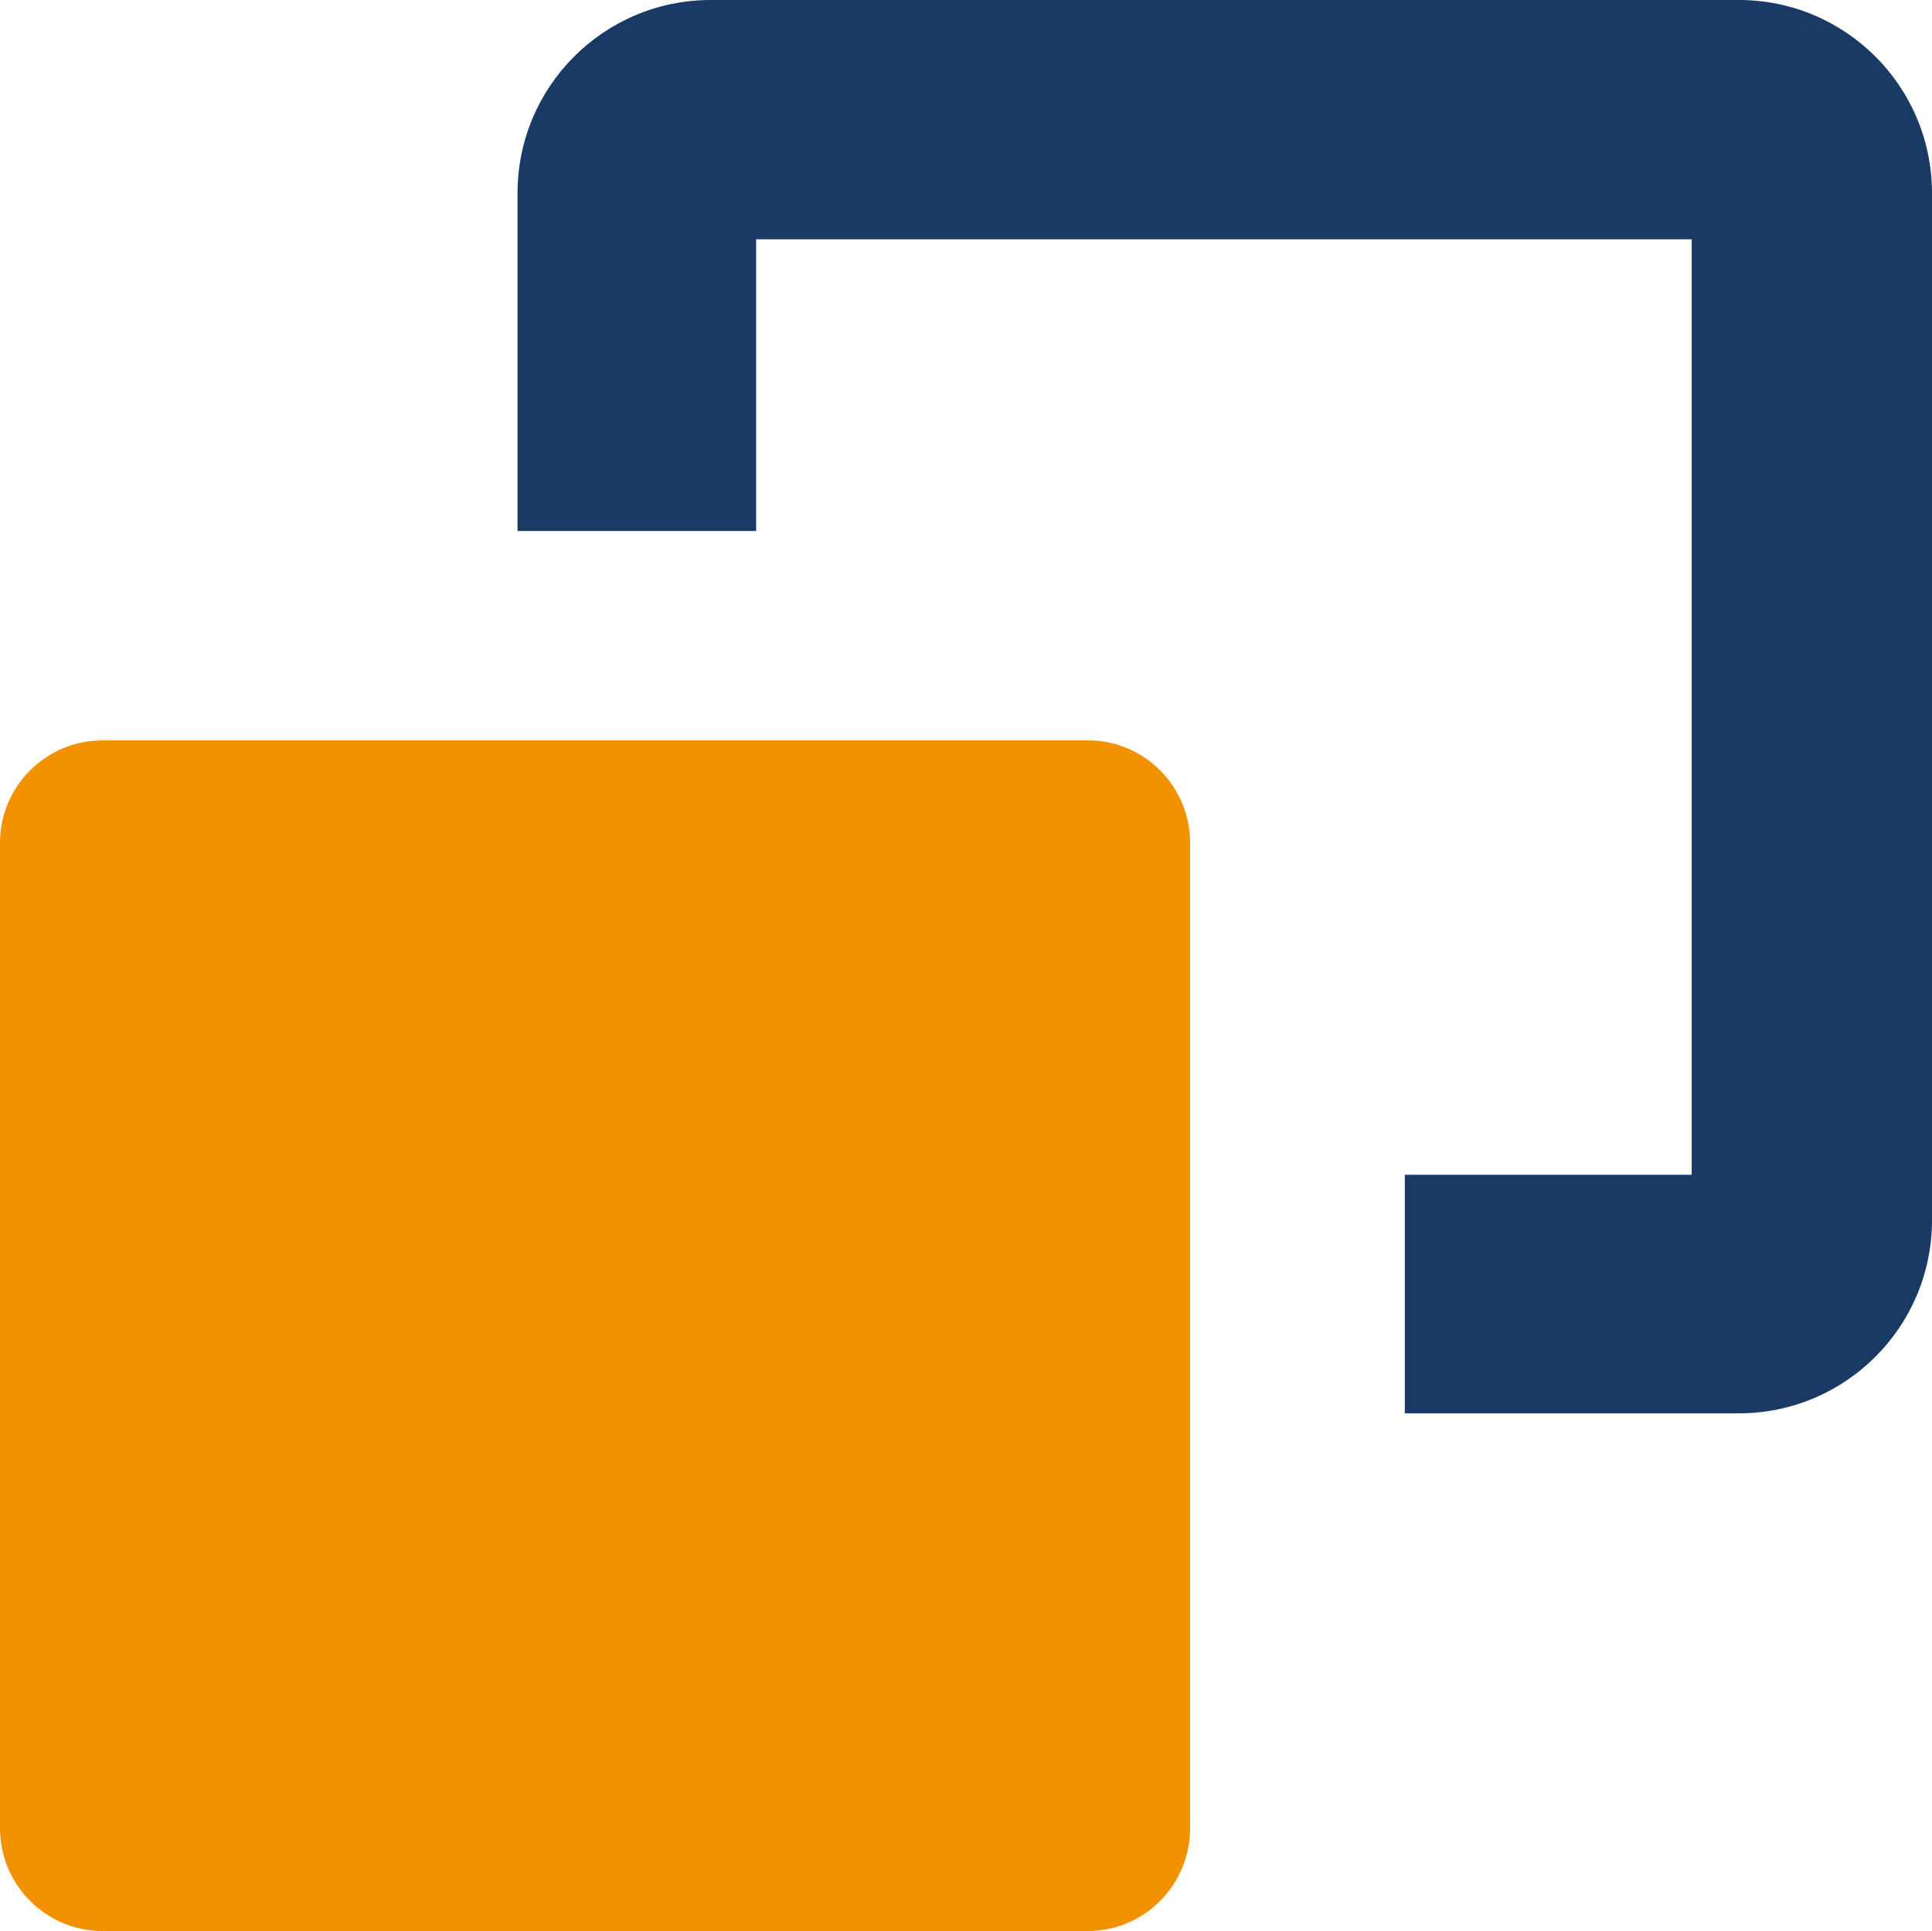 <svg data-name="Ebene 2" id="Ebene_2" viewBox="0 0 80 79.97" xmlns="http://www.w3.org/2000/svg">
    <defs>
        <style>
            .cls-1 {
                fill: #183a64;
            }

            .cls-1, .cls-2 {
                stroke-width: 0px;
            }

            .cls-2 {
                fill: #f39200;
            }

            @media (prefers-color-scheme: dark) {
                path {
                    fill: #fff !important;
                    opacity: .8;
                }
            }
        </style>
    </defs>
    <g data-name="Ebene 1" id="Ebene_1-2">
        <g data-name="Layer 2" id="Layer_2">
            <g data-name="Ebene 1" id="Ebene_1-3">
                <path class="cls-1"
                      d="M72,58.53h-13.83v-9.88h11.88V9.91H31.31v12.08h-9.88v-13.99c0-4.42,3.58-8,8-8h42.57c4.42,0,8,3.58,8,8v42.55c-.01,4.41-3.59,7.98-8,7.98Z" />
                <path class="cls-2"
                      d="M45.03,79.97H4.23C1.89,79.96,0,78.05,0,75.71v-40.8c0-2.35,1.9-4.25,4.25-4.25h40.8c2.34,0,4.23,1.91,4.23,4.25v40.8c0,2.34-1.88,4.25-4.22,4.26,0,0-.02,0-.02,0Z" />
            </g>
        </g>
    </g>
</svg>
